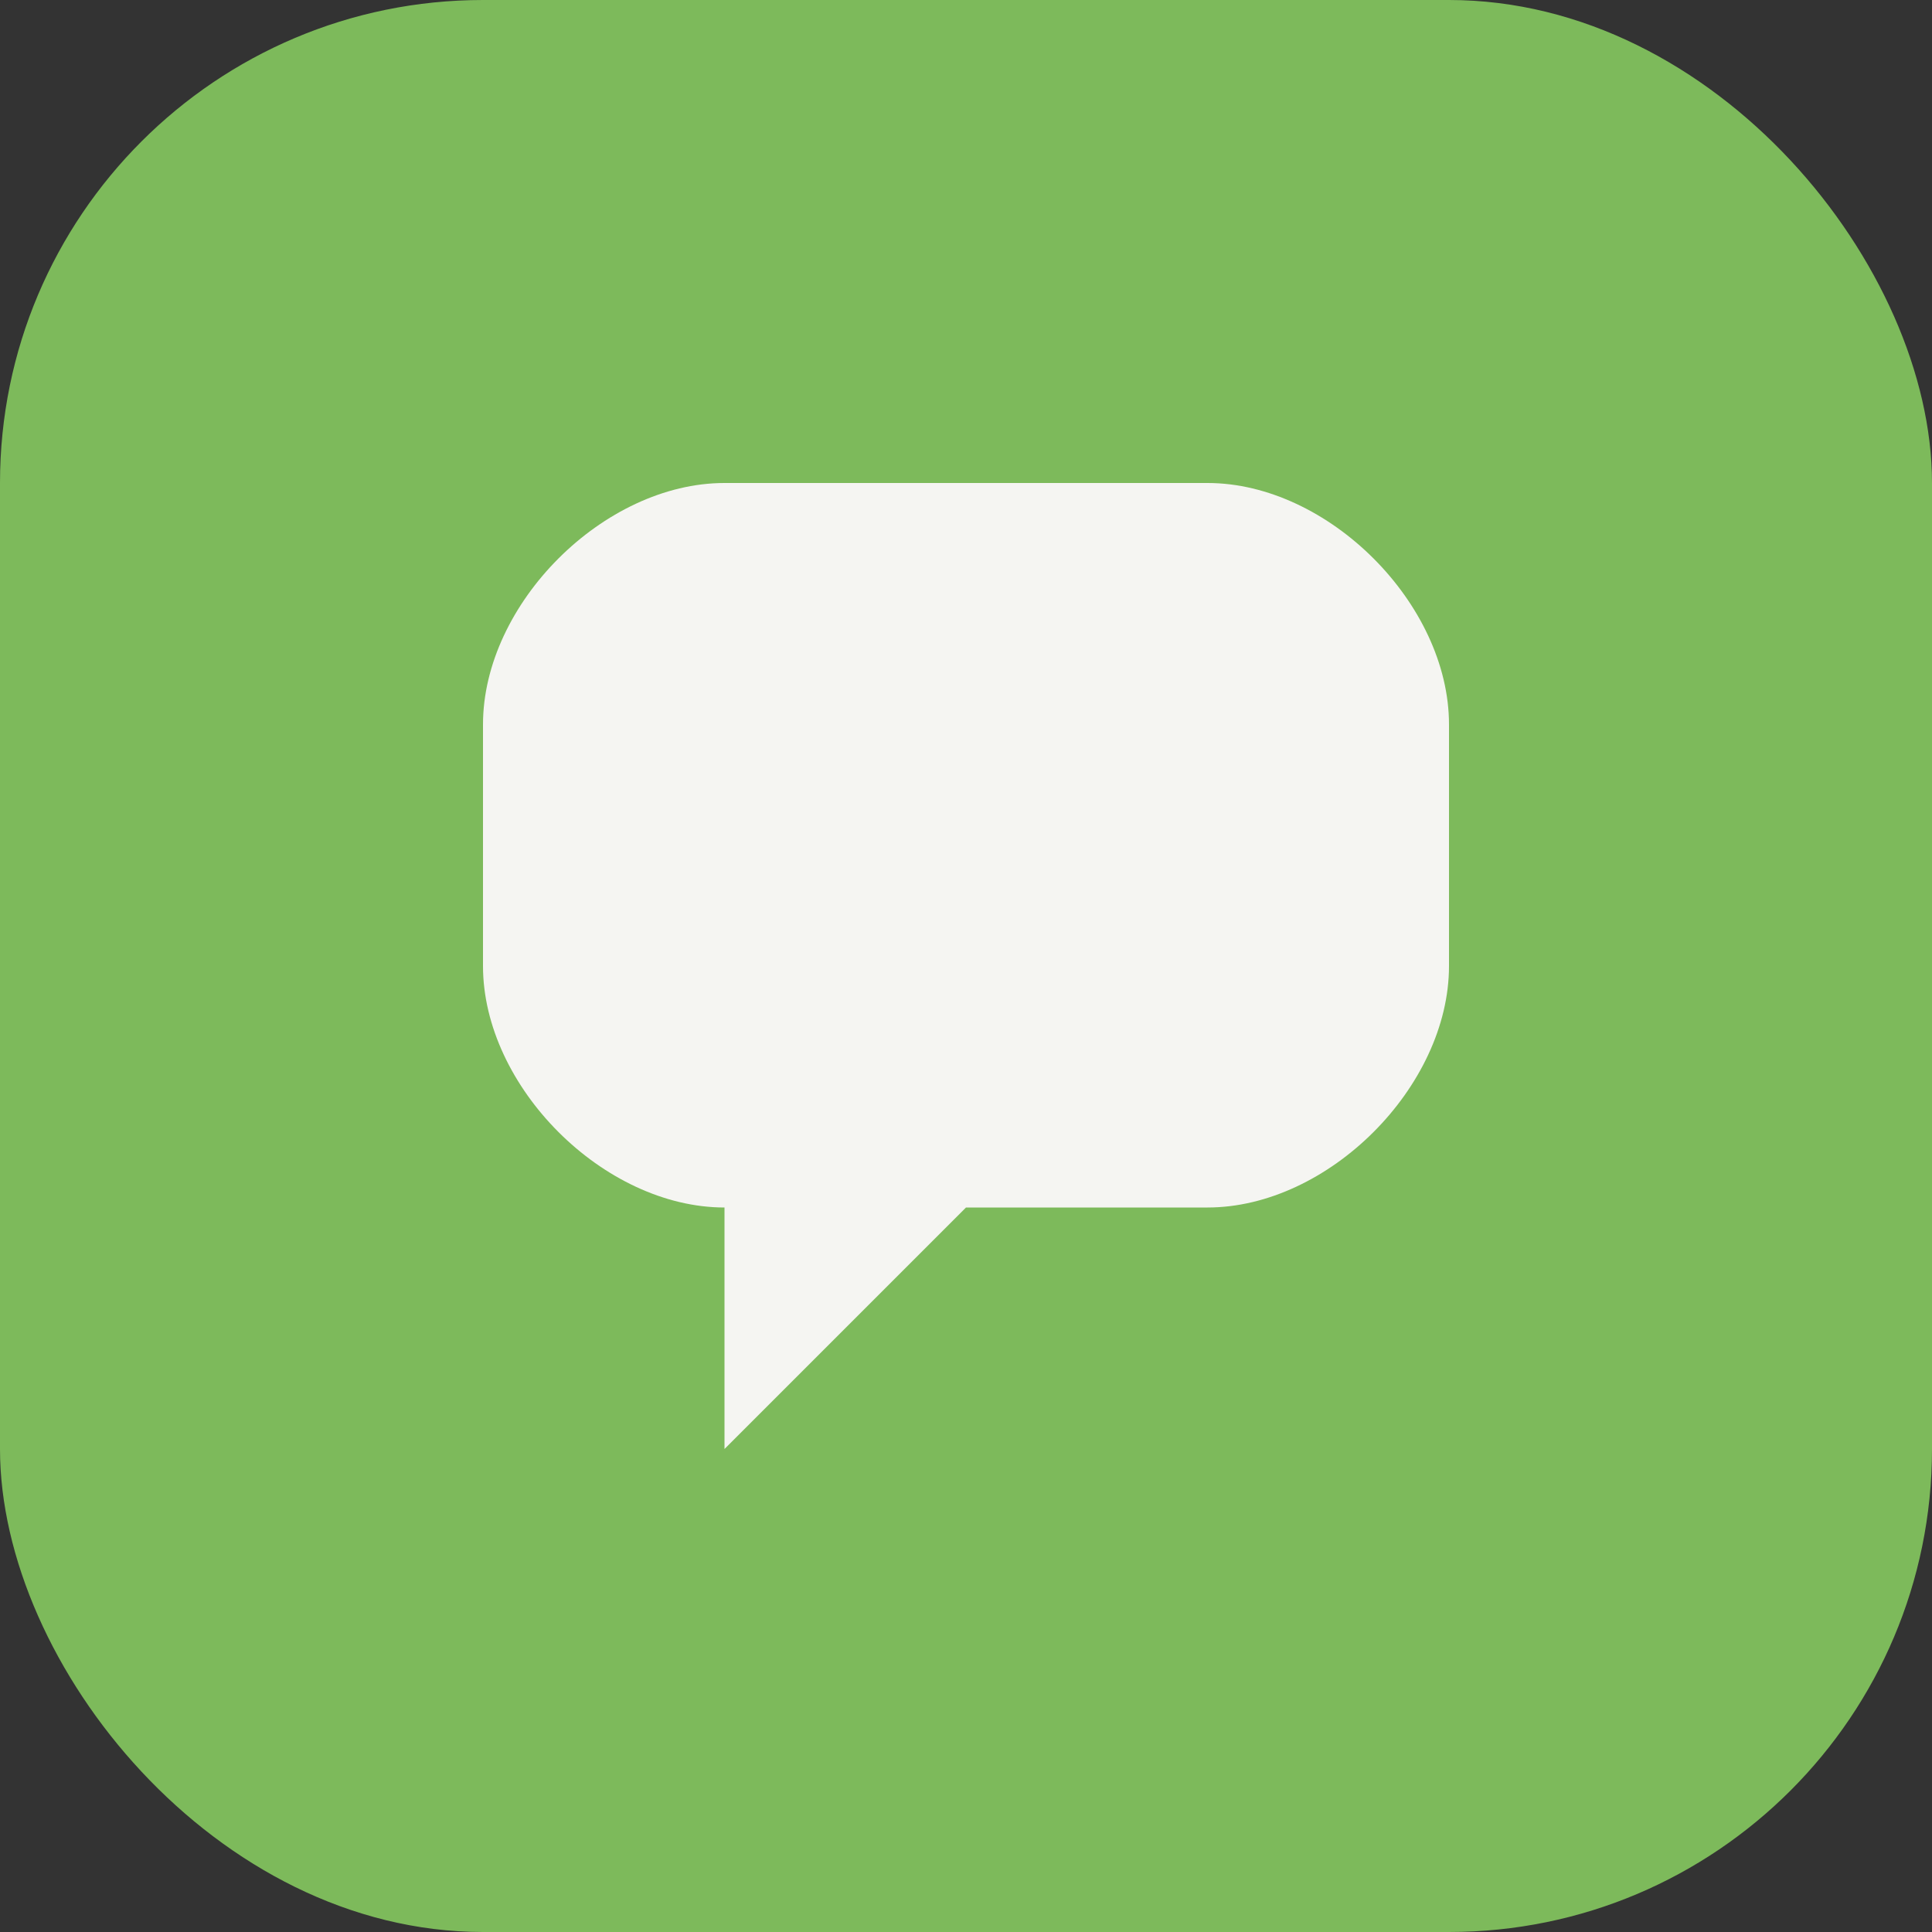 <?xml version="1.0" encoding="UTF-8"?>
<svg xmlns="http://www.w3.org/2000/svg" width="32" height="32" viewBox="0 0 32 32"><rect x="0" y="0" width="32" height="32" fill="#333333" stroke="none"/><rect width="32" height="32" rx="8" fill="#7DBA5B"/><path d="M8 12c0-2 2-4 4-4h8c2 0 4 2 4 4v4c0 2-2 4-4 4h-4l-4 4v-4c-2 0-4-2-4-4z" fill="#F5F5F2"/></svg>